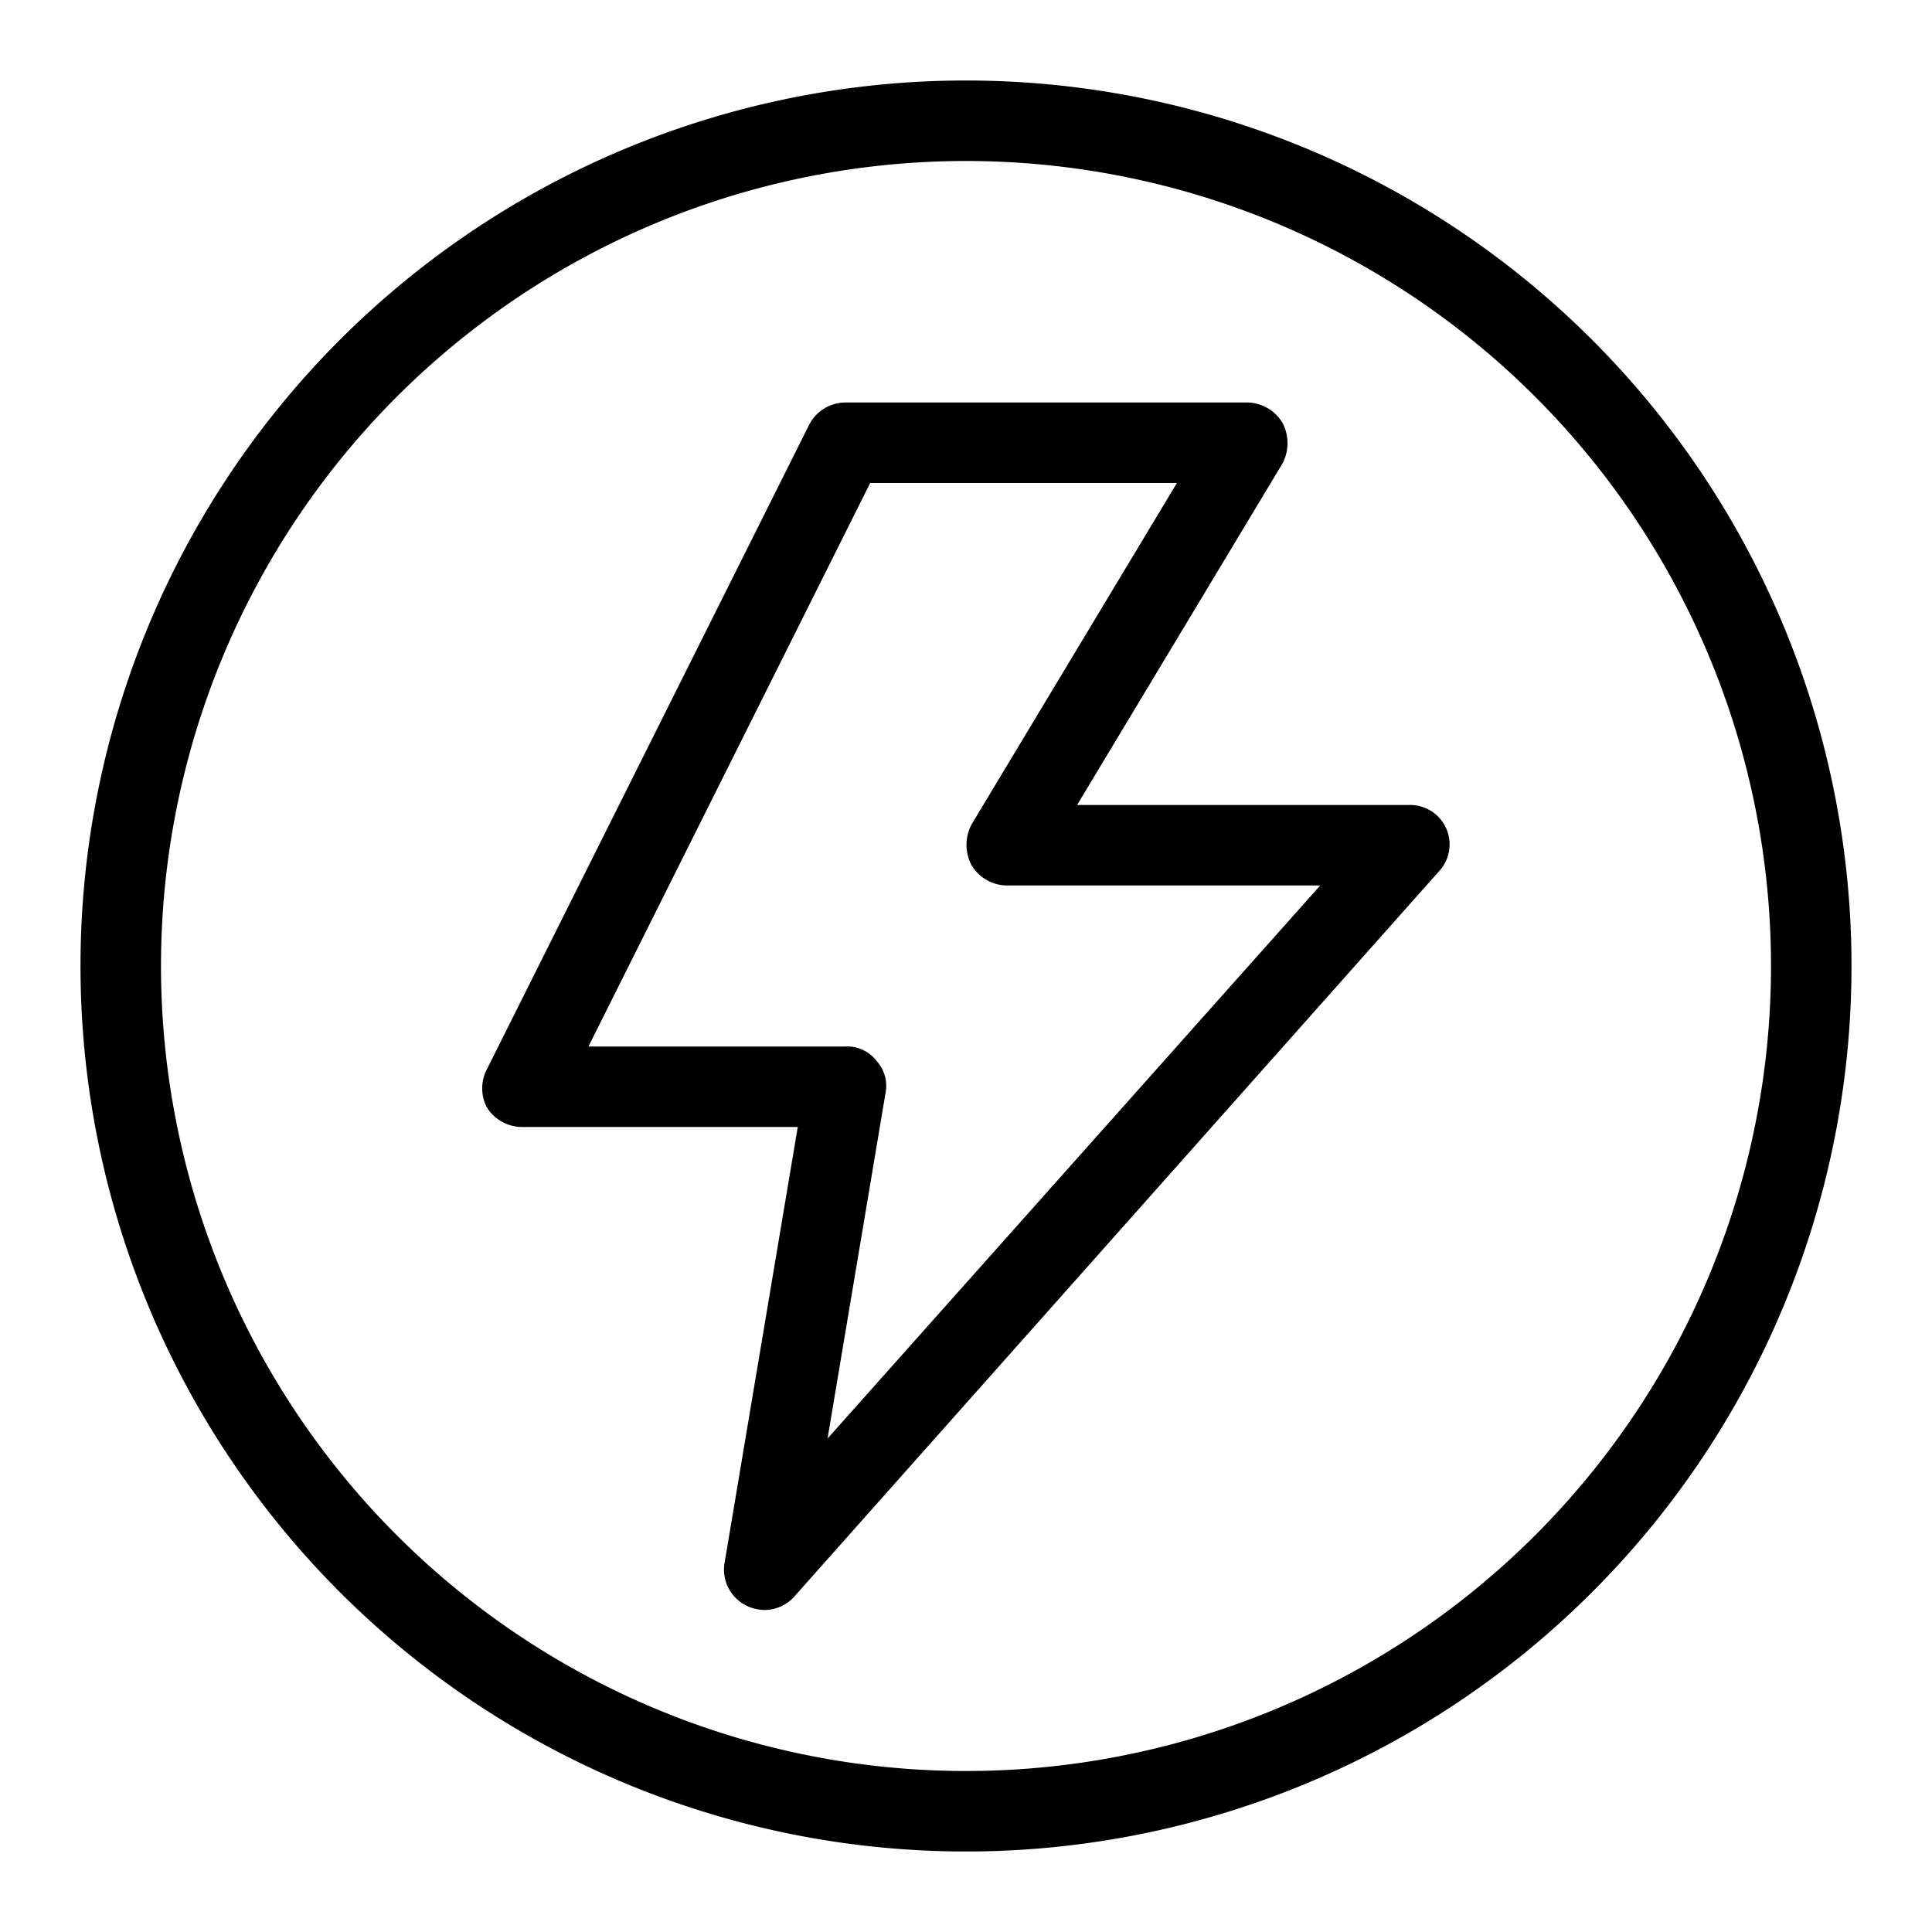 <?xml version="1.0" ?><svg data-name="Layer 1" id="Layer_1" viewBox="0 0 24 24" xmlns="http://www.w3.org/2000/svg"><title/><path d="M17.5,10H13.38l2.55-4.24a.54.54,0,0,0,0-.51A.52.52,0,0,0,15.5,5h-5a.51.51,0,0,0-.45.28l-4,8a.51.51,0,0,0,0,.48A.52.52,0,0,0,6.5,14H9.91L9,19.42a.5.5,0,0,0,.28.53.54.54,0,0,0,.22.05.5.5,0,0,0,.37-.17l8-9A.49.49,0,0,0,17.5,10Zm-7.22,7.87L11,13.58a.46.46,0,0,0-.11-.4A.46.46,0,0,0,10.5,13H7.31l3.5-7h3.81l-2.55,4.24a.54.54,0,0,0,0,.51.52.52,0,0,0,.44.25h3.89ZM12,1A11,11,0,1,0,23,12,11,11,0,0,0,12,1Zm0,21A10,10,0,1,1,22,12,10,10,0,0,1,12,22Z"/></svg>